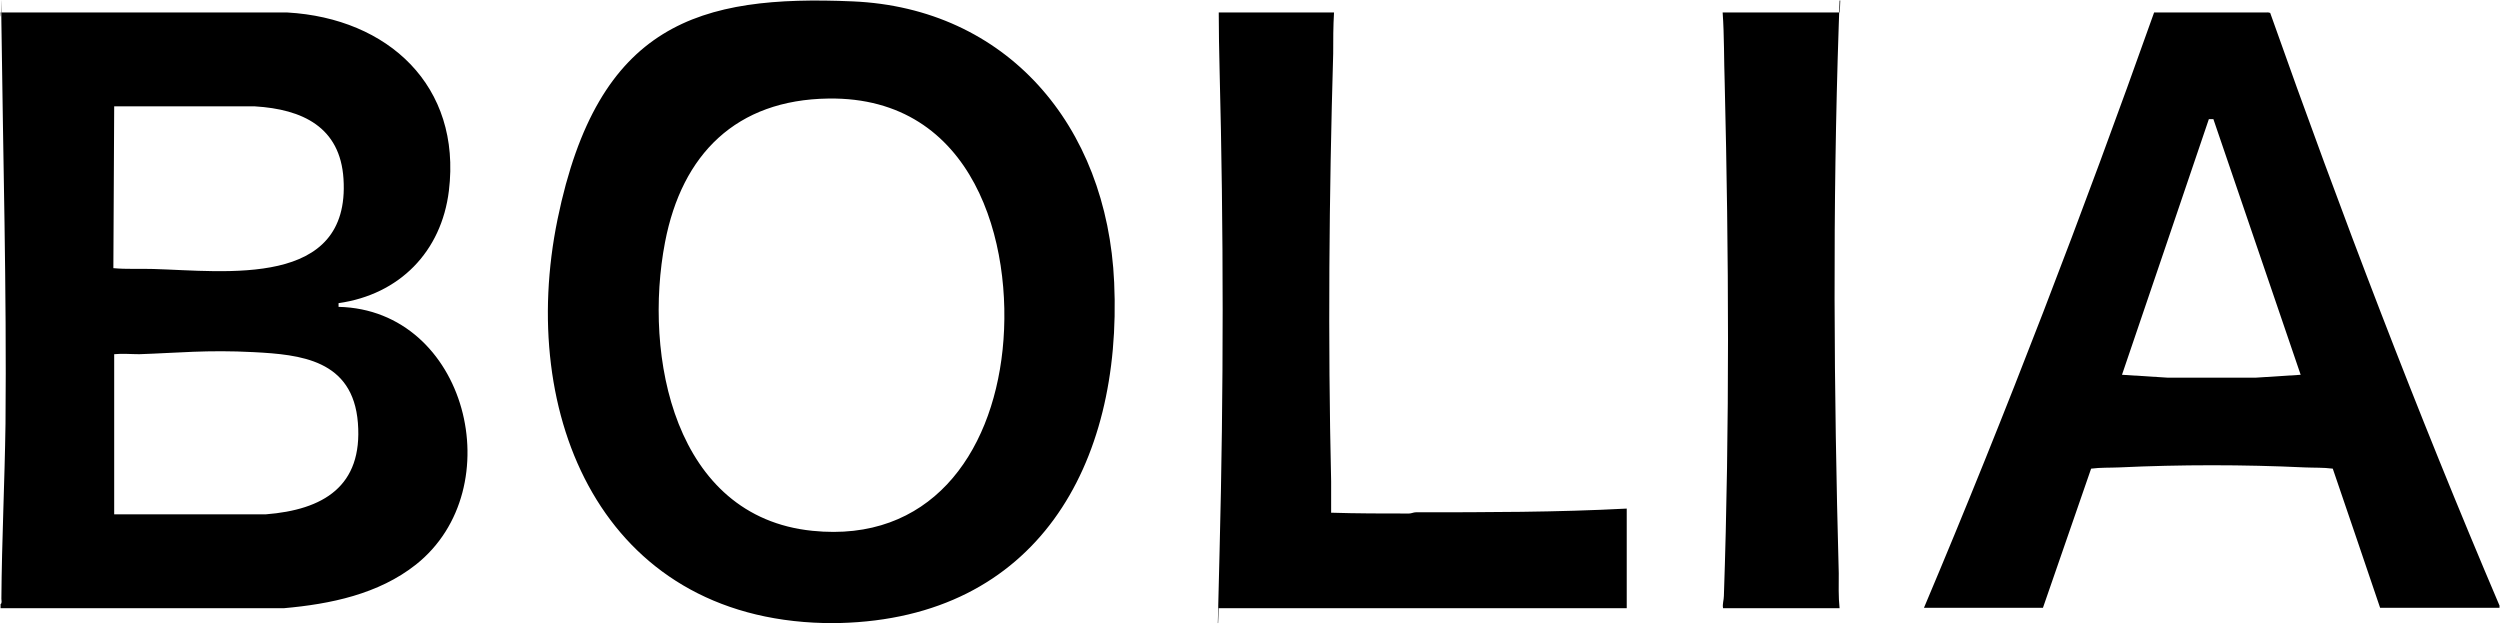 <svg width="2225" height="555" viewBox="0 0 2225 555" fill="none" xmlns="http://www.w3.org/2000/svg">
<g clip-path="url(#clip0_1266_4121)">
<path d="M0.5 11.123H255.882C345.284 16.253 410.87 76.343 399.512 169.775C392.917 224.003 355.544 262.109 301.316 269.803V273.101C415.634 275.666 455.571 434.684 370.2 502.468C336.857 528.849 293.988 537.643 252.585 541.307H0.5V537.643C1.966 536.91 1.233 534.345 1.233 532.88C1.599 481.217 4.164 429.188 4.897 377.159C5.996 257.712 2.698 138.631 1.233 19.55C-0.233 -99.53 1.966 15.52 0.5 14.787V11.123ZM100.894 238.659C112.619 239.758 124.71 239.025 136.435 239.392C200.922 241.224 311.942 256.613 305.713 159.15C302.782 112.983 269.073 97.228 226.936 94.663H101.627L100.894 239.025V238.659ZM101.627 457.767H236.463C287.759 453.737 322.934 432.852 318.537 376.426C314.14 320 267.241 315.603 225.837 313.405C184.434 311.207 157.687 314.138 123.978 315.237C116.649 315.237 108.955 314.504 101.627 315.237V457.401V457.767ZM747.227 554.498C742.464 554.498 737.701 554.498 733.304 554.498C535.813 549.734 460.335 369.831 496.242 195.057C532.149 20.283 622.651 -4.632 758.952 1.23C895.254 7.093 985.389 110.785 991.618 251.483C998.946 413.799 922.734 550.101 747.227 554.498ZM737.335 87.701C655.261 88.8 606.895 137.166 591.873 215.576C572.454 316.703 599.934 459.966 723.045 472.424C826.737 483.049 882.43 405.372 892.323 311.207C902.216 217.041 867.407 85.869 737.335 87.701ZM2224.56 540.208V540.941H2118.3C2118.3 540.574 2076.17 417.097 2076.17 417.097C2067.74 415.998 2059.68 416.364 2051.25 415.998C1996.29 413.433 1940.97 413.433 1886.01 415.998C1877.58 416.364 1869.52 415.998 1861.09 417.097L1818.22 540.941H1712.33C1785.98 366.533 1853.76 189.561 1917.15 11.123H2017.91C2017.91 10.757 2020.47 11.49 2020.47 11.49C2083.5 189.561 2150.91 366.167 2224.93 539.841L2224.56 540.208ZM1970.28 106.021H1965.88C1965.88 106.388 1888.57 333.557 1888.57 333.557L1929.24 336.122H2007.65L2047.59 333.557L1969.91 106.021H1970.28ZM1084.68 11.123C1084.68 27.978 1085.05 44.832 1085.42 61.687C1089.08 204.584 1089.08 347.847 1085.42 490.744C1081.75 633.64 1085.05 524.453 1084.68 541.307H1447.79V452.638C1385.5 455.935 1322.85 455.935 1260.19 455.935C1257.99 455.935 1256.16 457.035 1253.96 457.035C1230.88 457.035 1207.79 457.035 1184.71 456.302C1184.71 447.142 1184.71 437.615 1184.71 428.455C1181.78 302.413 1182.88 173.806 1186.54 47.763C1186.54 35.672 1186.54 23.215 1187.28 11.123H1084.32H1084.68ZM1533.16 11.123C1534.63 32.008 1534.26 52.893 1534.99 74.144C1538.66 225.835 1539.39 378.991 1534.26 530.315C1534.26 533.979 1532.79 537.643 1533.53 541.307H1637.22C1636.12 531.048 1636.49 520.422 1636.49 510.163C1632.09 347.847 1630.99 184.431 1636.49 22.115C1641.98 -140.201 1637.95 14.787 1637.22 11.123H1533.53H1533.16Z" fill="black"/>
</g>
<defs>
<clipPath id="clip0_1266_4121">
<rect width="2224.06" height="554" fill="white" transform="translate(0.5 0.5)"/>
</clipPath>
</defs>
</svg>
